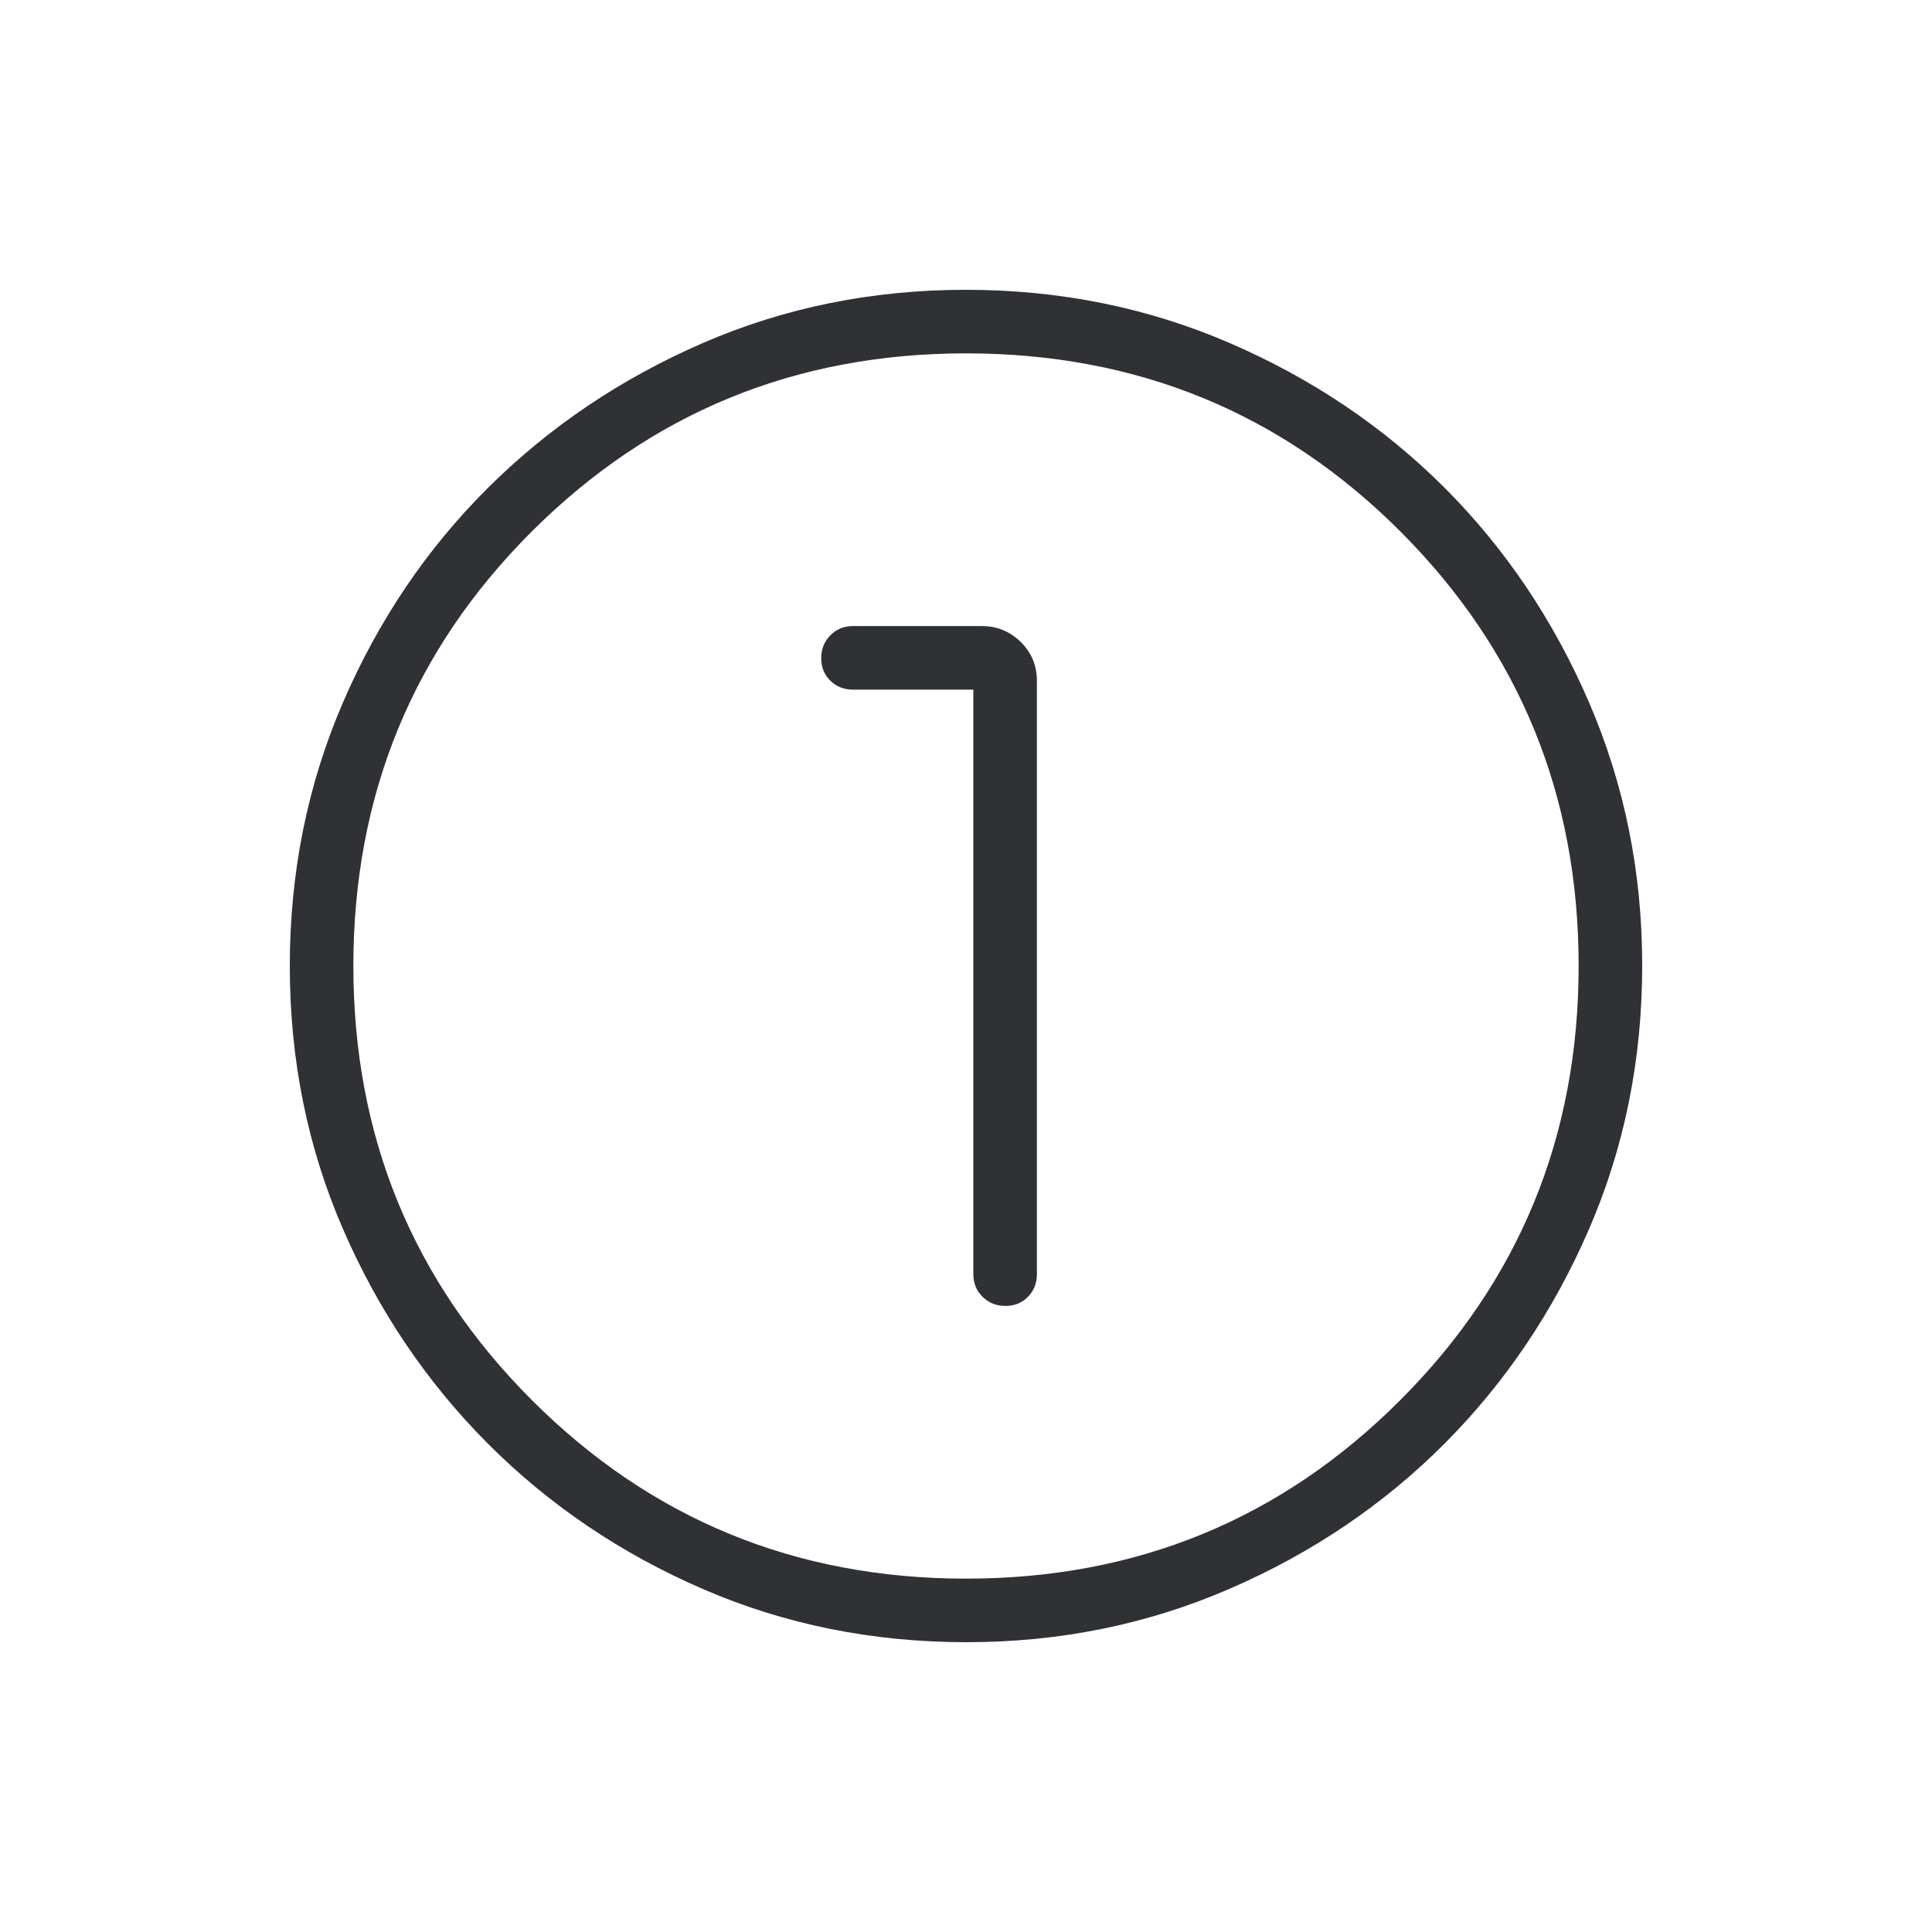 <svg width="40" height="40" viewBox="0 0 40 40" fill="none" xmlns="http://www.w3.org/2000/svg">
<path d="M20.012 34C18.067 34 16.247 33.633 14.55 32.898C12.854 32.163 11.373 31.162 10.106 29.894C8.839 28.625 7.839 27.145 7.103 25.451C6.368 23.758 6 21.942 6 20.002C6 18.063 6.367 16.242 7.102 14.541C7.837 12.839 8.838 11.358 10.106 10.097C11.375 8.837 12.855 7.839 14.549 7.103C16.242 6.368 18.058 6 19.998 6C21.937 6 23.758 6.367 25.459 7.102C27.161 7.837 28.642 8.834 29.903 10.093C31.163 11.353 32.161 12.834 32.897 14.537C33.632 16.239 34 18.056 34 19.988C34 21.933 33.633 23.753 32.898 25.45C32.163 27.146 31.166 28.626 29.907 29.889C28.647 31.152 27.166 32.153 25.463 32.892C23.761 33.631 21.944 34 20.012 34ZM20.003 32.684C23.534 32.684 26.53 31.452 28.991 28.988C31.453 26.525 32.684 23.527 32.684 19.997C32.684 16.466 31.455 13.47 28.998 11.008C26.54 8.547 23.541 7.316 20 7.316C16.471 7.316 13.475 8.545 11.012 11.002C8.548 13.46 7.316 16.459 7.316 20C7.316 23.529 8.548 26.525 11.012 28.988C13.475 31.452 16.473 32.684 20.003 32.684ZM20.152 14.278V20.329V26.38C20.152 26.566 20.215 26.723 20.343 26.849C20.47 26.975 20.628 27.038 20.816 27.038C21.004 27.038 21.16 26.975 21.283 26.849C21.406 26.723 21.468 26.566 21.468 26.38V14.099C21.468 13.777 21.355 13.507 21.131 13.289C20.907 13.071 20.64 12.962 20.331 12.962H17.661C17.474 12.962 17.318 13.026 17.192 13.153C17.066 13.28 17.002 13.438 17.002 13.626C17.002 13.814 17.066 13.97 17.192 14.094C17.318 14.217 17.474 14.278 17.661 14.278H20.152Z" fill="#2F3134"/>
</svg>
